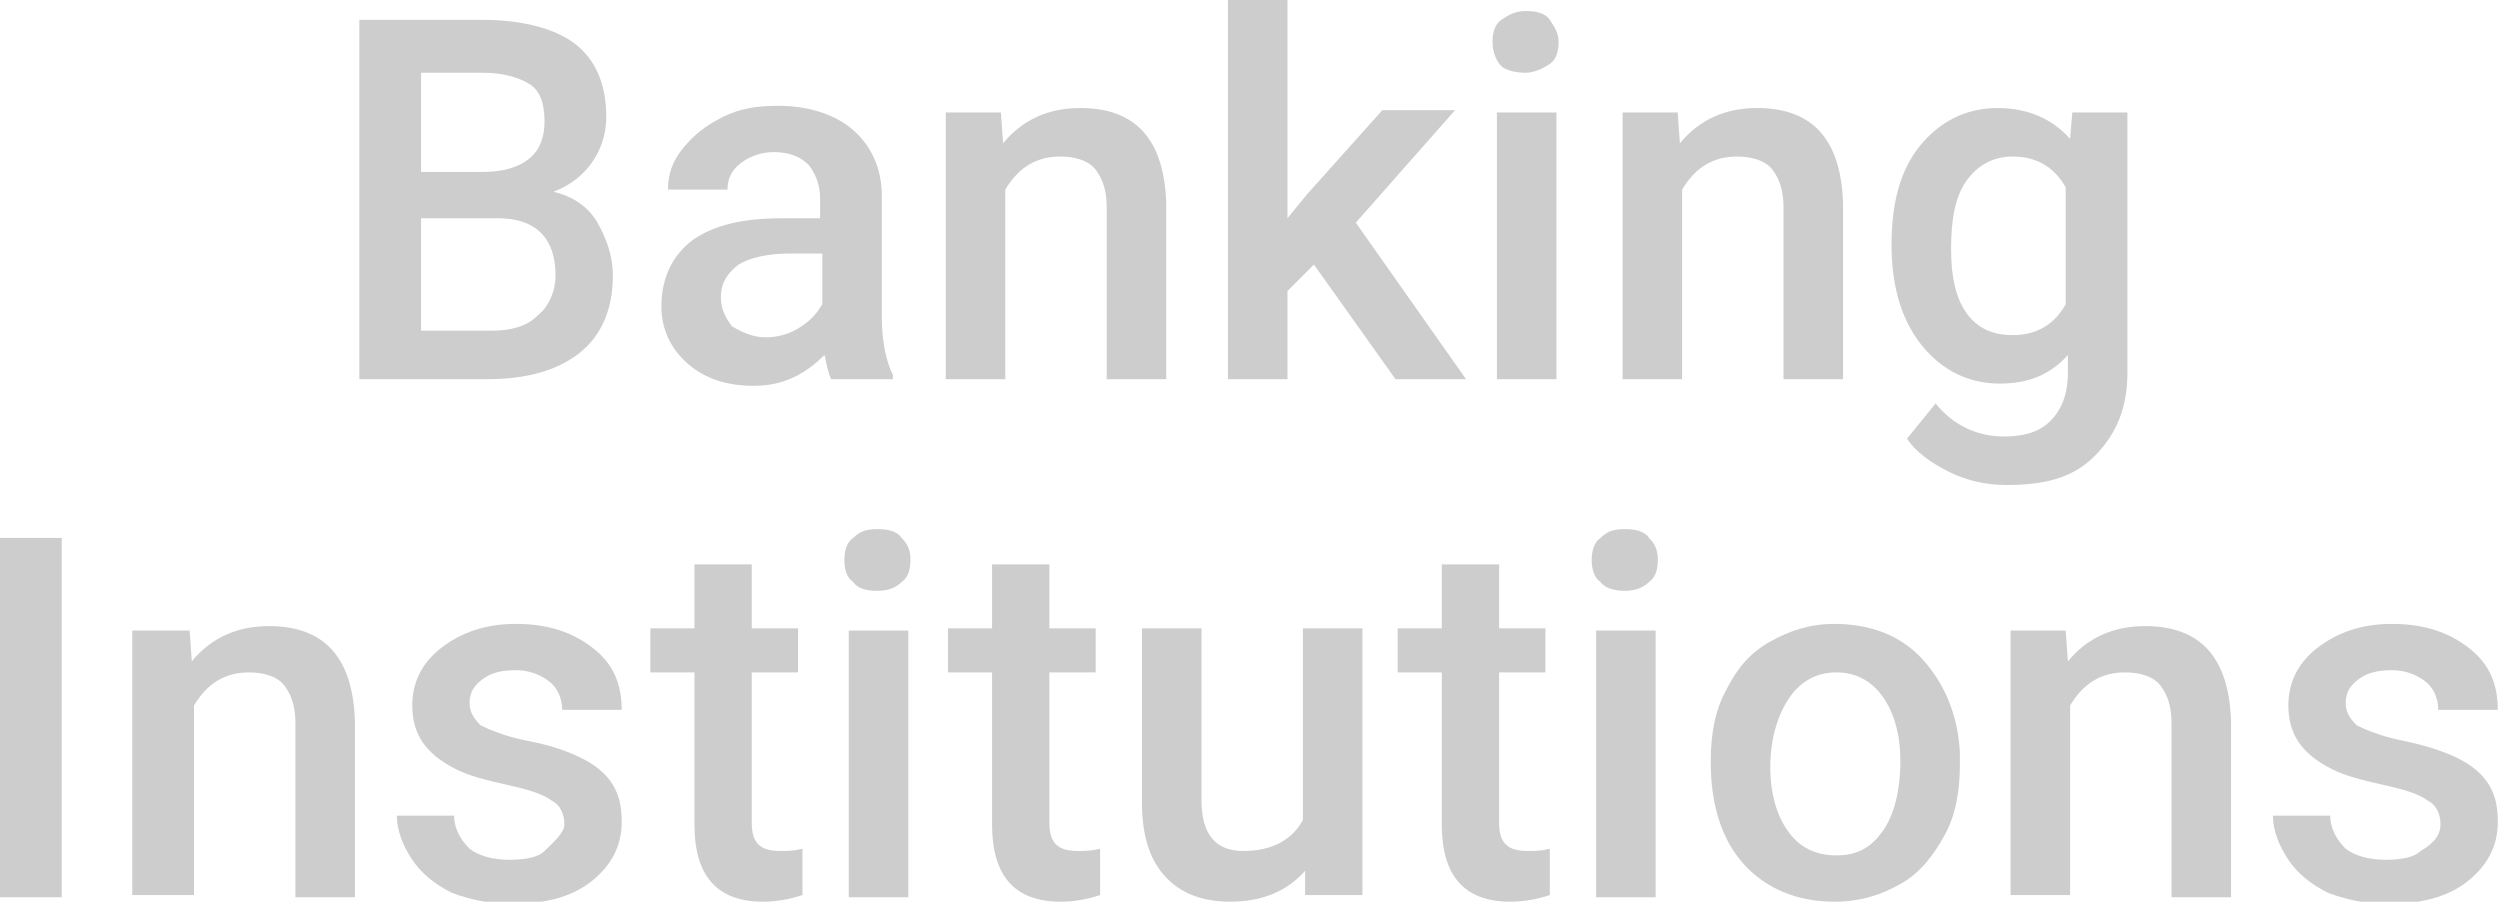 <?xml version="1.0" encoding="utf-8"?>
<!-- Generator: Adobe Illustrator 23.0.3, SVG Export Plug-In . SVG Version: 6.00 Build 0)  -->
<svg version="1.1" id="Layer_1" xmlns="http://www.w3.org/2000/svg" xmlns:xlink="http://www.w3.org/1999/xlink" x="0px" y="0px"
	 viewBox="0 0 113.4 40.9" style="enable-background:new 0 0 113.4 40.9;" xml:space="preserve">
<style type="text/css">
	.st0{fill:#CDCDCD;}
	.st1{fill:#EAEAEA;}
	.st2{fill:#FEFEFE;}
	.st3{fill:#D8D8D8;}
	.st4{fill:#C2C2C2;}
	.st5{fill:#FFFFFF;}
</style>
<g>
	<path class="st0" d="M16.3,17.2V0.9h5.6c1.8,0,3.3,0.4,4.2,1.1s1.4,1.8,1.4,3.3c0,0.7-0.2,1.4-0.6,2s-1,1.1-1.8,1.4
		c0.9,0.2,1.6,0.7,2,1.4s0.7,1.5,0.7,2.4c0,1.5-0.5,2.7-1.5,3.5c-1,0.8-2.4,1.2-4.2,1.2H16.3z M19.1,7.8h2.8c0.9,0,1.6-0.2,2.1-0.6
		c0.5-0.4,0.7-1,0.7-1.7c0-0.8-0.2-1.4-0.7-1.7s-1.2-0.5-2.1-0.5h-2.8V7.8z M19.1,9.9V15h3.2c0.9,0,1.6-0.2,2.1-0.7
		c0.5-0.4,0.8-1.1,0.8-1.8c0-1.7-0.9-2.6-2.6-2.6H19.1z"/>
	<path class="st0" d="M37.7,17.2c-0.1-0.2-0.2-0.6-0.3-1.1c-0.9,0.9-1.9,1.4-3.2,1.4c-1.2,0-2.2-0.3-3-1s-1.2-1.6-1.2-2.6
		c0-1.3,0.5-2.3,1.4-3c1-0.7,2.3-1,4.1-1h1.7V9c0-0.6-0.2-1.1-0.5-1.5c-0.4-0.4-0.9-0.6-1.6-0.6c-0.6,0-1.1,0.2-1.5,0.5
		c-0.4,0.3-0.6,0.7-0.6,1.2h-2.7c0-0.7,0.2-1.3,0.7-1.9s1-1,1.8-1.4s1.6-0.5,2.5-0.5c1.4,0,2.6,0.4,3.4,1.1s1.3,1.7,1.3,3v5.5
		c0,1.1,0.2,2,0.5,2.6v0.2H37.7z M34.7,15.3c0.5,0,1-0.1,1.5-0.4c0.5-0.3,0.8-0.6,1.1-1.1v-2.3h-1.5c-1,0-1.8,0.2-2.3,0.5
		c-0.5,0.4-0.8,0.8-0.8,1.5c0,0.5,0.2,0.9,0.5,1.3C33.7,15.1,34.2,15.3,34.7,15.3z"/>
	<path class="st0" d="M45.4,5.1l0.1,1.4c0.9-1.1,2.1-1.6,3.5-1.6c2.5,0,3.8,1.4,3.9,4.3v8h-2.7V9.4c0-0.8-0.2-1.3-0.5-1.7
		c-0.3-0.4-0.9-0.6-1.6-0.6c-1.1,0-1.9,0.5-2.5,1.5v8.6h-2.7V5.1H45.4z"/>
	<path class="st0" d="M59.6,12l-1.2,1.2v4h-2.7V0h2.7v9.9l0.9-1.1l3.4-3.8h3.3l-4.5,5.1l5,7.1h-3.2L59.6,12z"/>
	<path class="st0" d="M67.7,1.9c0-0.4,0.1-0.8,0.4-1s0.6-0.4,1.1-0.4s0.9,0.1,1.1,0.4s0.4,0.6,0.4,1c0,0.4-0.1,0.8-0.4,1
		s-0.7,0.4-1.1,0.4S68.3,3.2,68.1,3S67.7,2.4,67.7,1.9z M70.6,17.2h-2.7V5.1h2.7V17.2z"/>
	<path class="st0" d="M76.1,5.1l0.1,1.4c0.9-1.1,2.1-1.6,3.5-1.6c2.5,0,3.8,1.4,3.9,4.3v8h-2.7V9.4c0-0.8-0.2-1.3-0.5-1.7
		c-0.3-0.4-0.9-0.6-1.6-0.6c-1.1,0-1.9,0.5-2.5,1.5v8.6h-2.7V5.1H76.1z"/>
	<path class="st0" d="M85.8,11.1c0-1.9,0.4-3.4,1.3-4.5s2.1-1.7,3.5-1.7c1.4,0,2.5,0.5,3.3,1.4l0.1-1.2h2.5v11.8
		c0,1.6-0.5,2.8-1.5,3.8S92.7,22,91,22c-0.9,0-1.8-0.2-2.6-0.6c-0.8-0.4-1.5-0.9-1.9-1.5l1.3-1.6c0.8,1,1.9,1.5,3.1,1.5
		c0.9,0,1.6-0.2,2.1-0.7c0.5-0.5,0.8-1.2,0.8-2.2v-0.8C93,17,92,17.4,90.7,17.4c-1.4,0-2.6-0.6-3.5-1.7
		C86.3,14.6,85.8,13.1,85.8,11.1z M88.5,11.3c0,1.2,0.2,2.2,0.7,2.9s1.2,1,2.1,1c1.1,0,1.9-0.5,2.4-1.4V8.5
		c-0.5-0.9-1.3-1.4-2.4-1.4c-0.9,0-1.6,0.4-2.1,1.1S88.5,9.9,88.5,11.3z"/>
	<path class="st0" d="M2.8,40.7H0V24.4h2.8V40.7z"/>
	<path class="st0" d="M8.6,28.6L8.7,30c0.9-1.1,2.1-1.6,3.5-1.6c2.5,0,3.8,1.4,3.9,4.3v8h-2.7v-7.9c0-0.8-0.2-1.3-0.5-1.7
		c-0.3-0.4-0.9-0.6-1.6-0.6c-1.1,0-1.9,0.5-2.5,1.5v8.6H6V28.6H8.6z"/>
	<path class="st0" d="M25.6,37.4c0-0.5-0.2-0.9-0.6-1.1c-0.4-0.3-1.1-0.5-2-0.7c-0.9-0.2-1.7-0.4-2.3-0.7c-1.4-0.7-2-1.6-2-2.9
		c0-1,0.4-1.9,1.3-2.6c0.9-0.7,2-1.1,3.4-1.1c1.5,0,2.6,0.4,3.5,1.1s1.3,1.6,1.3,2.8h-2.7c0-0.5-0.2-1-0.6-1.3
		c-0.4-0.3-0.9-0.5-1.5-0.5c-0.6,0-1.1,0.1-1.5,0.4c-0.4,0.3-0.6,0.6-0.6,1.1c0,0.4,0.2,0.7,0.5,1c0.4,0.2,1.1,0.5,2.1,0.7
		c1.1,0.2,1.9,0.5,2.5,0.8c0.6,0.3,1.1,0.7,1.4,1.2c0.3,0.5,0.4,1,0.4,1.7c0,1.1-0.5,2-1.4,2.7s-2.1,1-3.6,1c-1,0-1.9-0.2-2.7-0.5
		c-0.8-0.4-1.4-0.9-1.8-1.5c-0.4-0.6-0.7-1.3-0.7-2h2.6c0,0.6,0.3,1.1,0.7,1.5c0.4,0.3,1,0.5,1.8,0.5c0.7,0,1.3-0.1,1.6-0.4
		S25.6,37.8,25.6,37.4z"/>
	<path class="st0" d="M34.1,25.6v2.9h2.1v2h-2.1v6.8c0,0.5,0.1,0.8,0.3,1c0.2,0.2,0.5,0.3,1,0.3c0.3,0,0.6,0,1-0.1v2.1
		c-0.6,0.2-1.2,0.3-1.8,0.3c-2.1,0-3.1-1.2-3.1-3.5v-6.9h-2v-2h2v-2.9H34.1z"/>
	<path class="st0" d="M38.3,25.4c0-0.4,0.1-0.8,0.4-1c0.3-0.3,0.6-0.4,1.1-0.4c0.5,0,0.9,0.1,1.1,0.4c0.3,0.3,0.4,0.6,0.4,1
		c0,0.4-0.1,0.8-0.4,1c-0.3,0.3-0.7,0.4-1.1,0.4c-0.5,0-0.9-0.1-1.1-0.4C38.4,26.2,38.3,25.8,38.3,25.4z M41.2,40.7h-2.7V28.6h2.7
		V40.7z"/>
	<path class="st0" d="M47.6,25.6v2.9h2.1v2h-2.1v6.8c0,0.5,0.1,0.8,0.3,1c0.2,0.2,0.5,0.3,1,0.3c0.3,0,0.6,0,1-0.1v2.1
		c-0.6,0.2-1.2,0.3-1.8,0.3c-2.1,0-3.1-1.2-3.1-3.5v-6.9h-2v-2h2v-2.9H47.6z"/>
	<path class="st0" d="M59.2,39.5c-0.8,0.9-1.9,1.4-3.4,1.4c-1.3,0-2.3-0.4-3-1.2c-0.7-0.8-1-1.9-1-3.3v-7.9h2.7v7.8
		c0,1.5,0.6,2.3,1.9,2.3c1.3,0,2.2-0.5,2.7-1.4v-8.7h2.7v12.1h-2.6L59.2,39.5z"/>
	<path class="st0" d="M68,25.6v2.9h2.1v2H68v6.8c0,0.5,0.1,0.8,0.3,1c0.2,0.2,0.5,0.3,1,0.3c0.3,0,0.6,0,1-0.1v2.1
		c-0.6,0.2-1.2,0.3-1.8,0.3c-2.1,0-3.1-1.2-3.1-3.5v-6.9h-2v-2h2v-2.9H68z"/>
	<path class="st0" d="M72.2,25.4c0-0.4,0.1-0.8,0.4-1c0.3-0.3,0.6-0.4,1.1-0.4s0.9,0.1,1.1,0.4c0.3,0.3,0.4,0.6,0.4,1
		c0,0.4-0.1,0.8-0.4,1c-0.3,0.3-0.7,0.4-1.1,0.4s-0.9-0.1-1.1-0.4C72.3,26.2,72.2,25.8,72.2,25.4z M75.1,40.7h-2.7V28.6h2.7V40.7z"
		/>
	<path class="st0" d="M77.6,34.5c0-1.2,0.2-2.3,0.7-3.2c0.5-1,1.1-1.7,2-2.2c0.9-0.5,1.8-0.8,2.9-0.8c1.6,0,3,0.5,4,1.6
		s1.6,2.5,1.7,4.2l0,0.6c0,1.2-0.2,2.3-0.7,3.2c-0.5,0.9-1.1,1.7-2,2.2c-0.9,0.5-1.8,0.8-3,0.8c-1.7,0-3.1-0.6-4.1-1.7
		c-1-1.1-1.5-2.7-1.5-4.6V34.5z M80.3,34.8c0,1.2,0.3,2.2,0.8,2.9c0.5,0.7,1.2,1.1,2.2,1.1s1.6-0.4,2.1-1.1c0.5-0.7,0.8-1.8,0.8-3.2
		c0-1.2-0.3-2.2-0.8-2.9c-0.5-0.7-1.2-1.1-2.1-1.1c-0.9,0-1.6,0.4-2.1,1.1S80.3,33.4,80.3,34.8z"/>
	<path class="st0" d="M93.7,28.6l0.1,1.4c0.9-1.1,2.1-1.6,3.5-1.6c2.5,0,3.8,1.4,3.9,4.3v8h-2.7v-7.9c0-0.8-0.2-1.3-0.5-1.7
		c-0.3-0.4-0.9-0.6-1.6-0.6c-1.1,0-1.9,0.5-2.5,1.5v8.6h-2.7V28.6H93.7z"/>
	<path class="st0" d="M110.7,37.4c0-0.5-0.2-0.9-0.6-1.1c-0.4-0.3-1.1-0.5-2-0.7c-0.9-0.2-1.7-0.4-2.3-0.7c-1.4-0.7-2-1.6-2-2.9
		c0-1,0.4-1.9,1.3-2.6s2-1.1,3.4-1.1c1.5,0,2.6,0.4,3.5,1.1s1.3,1.6,1.3,2.8h-2.7c0-0.5-0.2-1-0.6-1.3c-0.4-0.3-0.9-0.5-1.5-0.5
		c-0.6,0-1.1,0.1-1.5,0.4c-0.4,0.3-0.6,0.6-0.6,1.1c0,0.4,0.2,0.7,0.5,1c0.4,0.2,1.1,0.5,2.1,0.7s1.9,0.5,2.5,0.8
		c0.6,0.3,1.1,0.7,1.4,1.2c0.3,0.5,0.4,1,0.4,1.7c0,1.1-0.5,2-1.4,2.7c-0.9,0.7-2.1,1-3.6,1c-1,0-1.9-0.2-2.7-0.5
		c-0.8-0.4-1.4-0.9-1.8-1.5c-0.4-0.6-0.7-1.3-0.7-2h2.6c0,0.6,0.3,1.1,0.7,1.5c0.4,0.3,1,0.5,1.8,0.5c0.7,0,1.3-0.1,1.6-0.4
		C110.5,38.2,110.7,37.8,110.7,37.4z"/>
</g>
</svg>
